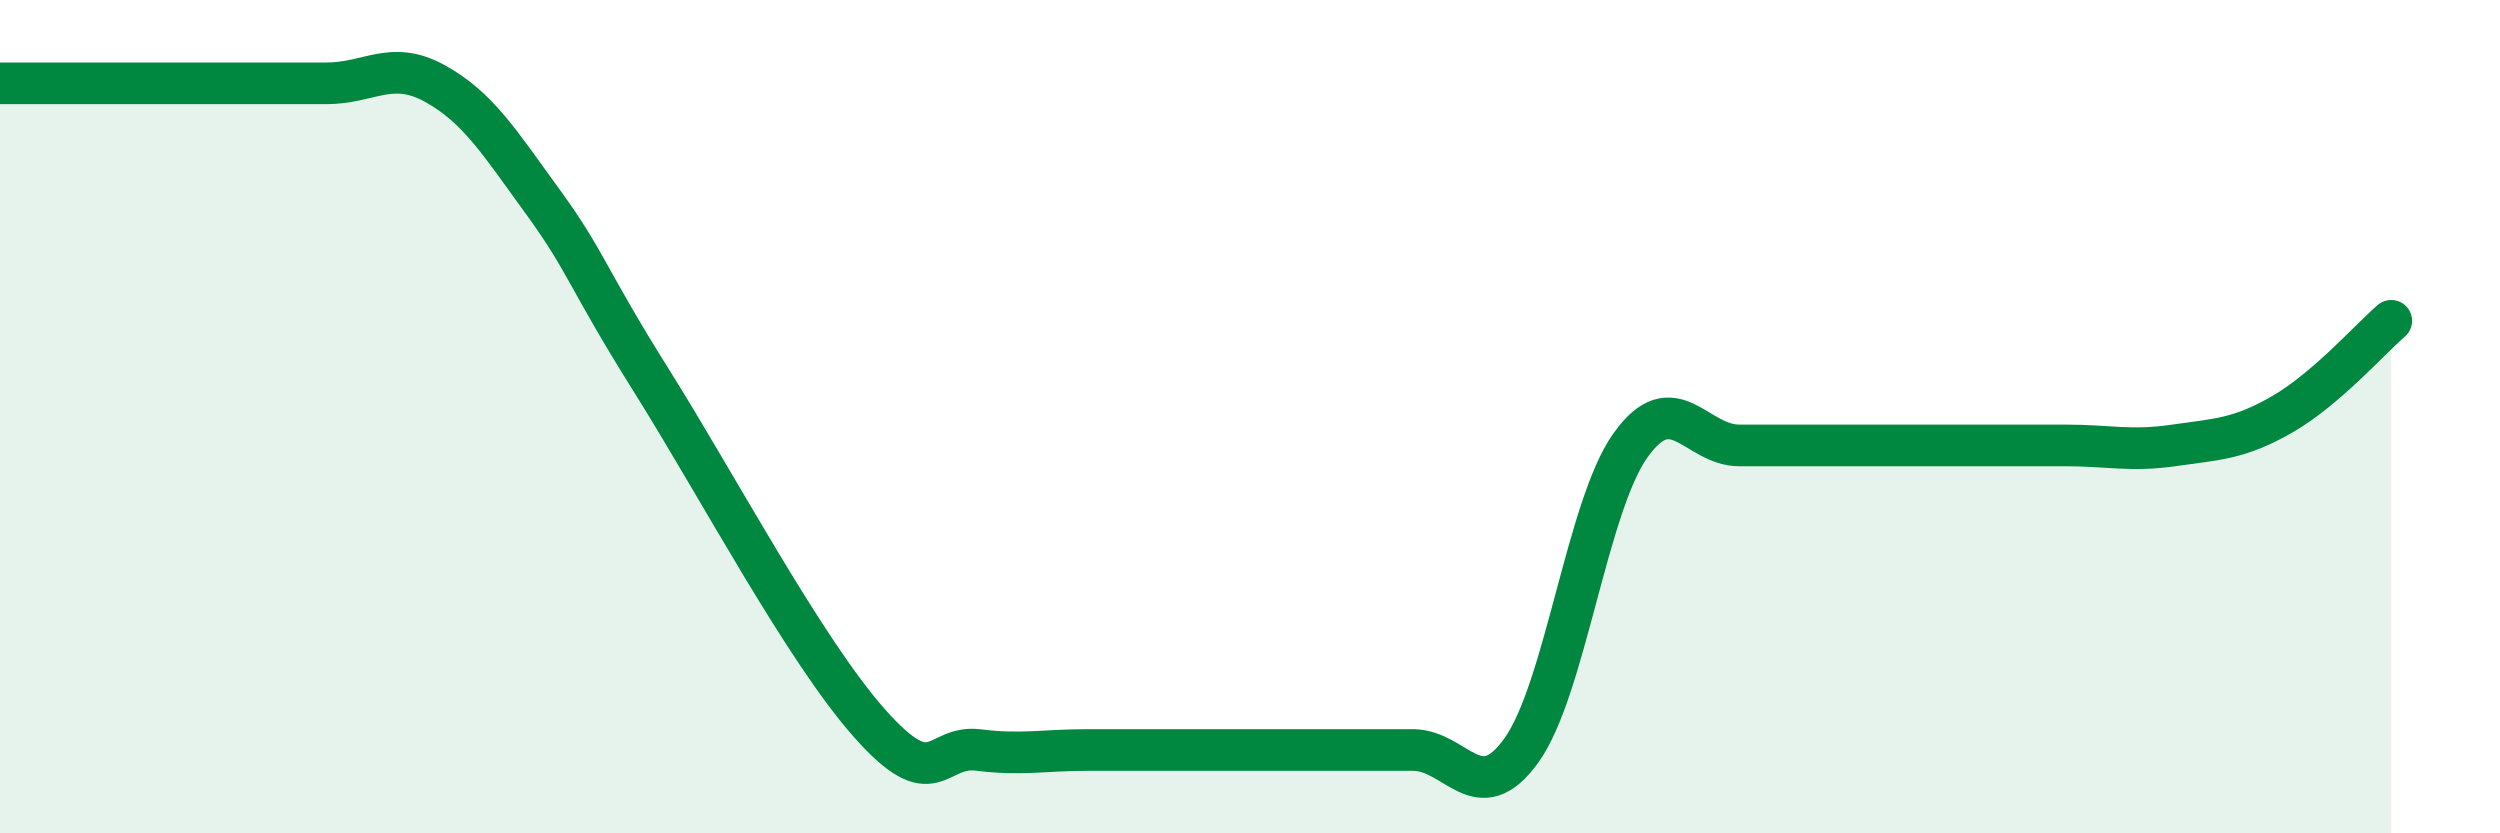 
    <svg width="60" height="20" viewBox="0 0 60 20" xmlns="http://www.w3.org/2000/svg">
      <path
        d="M 0,2 C 0.52,2 1.57,2 2.61,2 C 3.65,2 4.18,2 5.22,2 C 6.26,2 6.79,2 7.83,2 C 8.87,2 9.39,1.43 10.43,2 C 11.47,2.57 12,3.43 13.04,4.86 C 14.08,6.29 14.08,6.66 15.65,9.16 C 17.22,11.66 19.3,15.59 20.87,17.36 C 22.44,19.13 22.44,17.87 23.48,18 C 24.52,18.13 25.05,18 26.09,18 C 27.13,18 27.66,18 28.7,18 C 29.74,18 30.26,18 31.3,18 C 32.34,18 32.87,18 33.91,18 C 34.95,18 35.48,19.46 36.52,18 C 37.56,16.54 38.09,12.15 39.13,10.69 C 40.17,9.23 40.7,10.69 41.74,10.69 C 42.78,10.69 43.31,10.69 44.35,10.69 C 45.39,10.69 45.92,10.69 46.96,10.69 C 48,10.69 48.53,10.69 49.57,10.69 C 50.61,10.69 51.13,10.84 52.17,10.69 C 53.21,10.54 53.74,10.54 54.78,9.94 C 55.82,9.34 56.87,8.15 57.39,7.7L57.39 20L0 20Z"
        fill="#008740"
        opacity="0.1"
        stroke-linecap="round"
        stroke-linejoin="round"
      />
      <path
        d="M 0,2 C 0.52,2 1.57,2 2.61,2 C 3.65,2 4.18,2 5.22,2 C 6.26,2 6.79,2 7.83,2 C 8.87,2 9.39,1.43 10.43,2 C 11.47,2.57 12,3.43 13.04,4.86 C 14.08,6.29 14.08,6.66 15.65,9.16 C 17.22,11.66 19.3,15.59 20.87,17.36 C 22.44,19.13 22.44,17.87 23.48,18 C 24.52,18.13 25.05,18 26.09,18 C 27.13,18 27.66,18 28.7,18 C 29.74,18 30.26,18 31.3,18 C 32.34,18 32.87,18 33.91,18 C 34.95,18 35.48,19.46 36.52,18 C 37.56,16.54 38.09,12.15 39.13,10.69 C 40.17,9.23 40.7,10.69 41.74,10.69 C 42.78,10.69 43.31,10.69 44.35,10.69 C 45.39,10.69 45.92,10.69 46.96,10.69 C 48,10.69 48.53,10.69 49.57,10.69 C 50.61,10.69 51.13,10.84 52.17,10.69 C 53.21,10.54 53.74,10.54 54.78,9.94 C 55.82,9.34 56.87,8.15 57.39,7.7"
        stroke="#008740"
        stroke-width="1"
        fill="none"
        stroke-linecap="round"
        stroke-linejoin="round"
      />
    </svg>
  